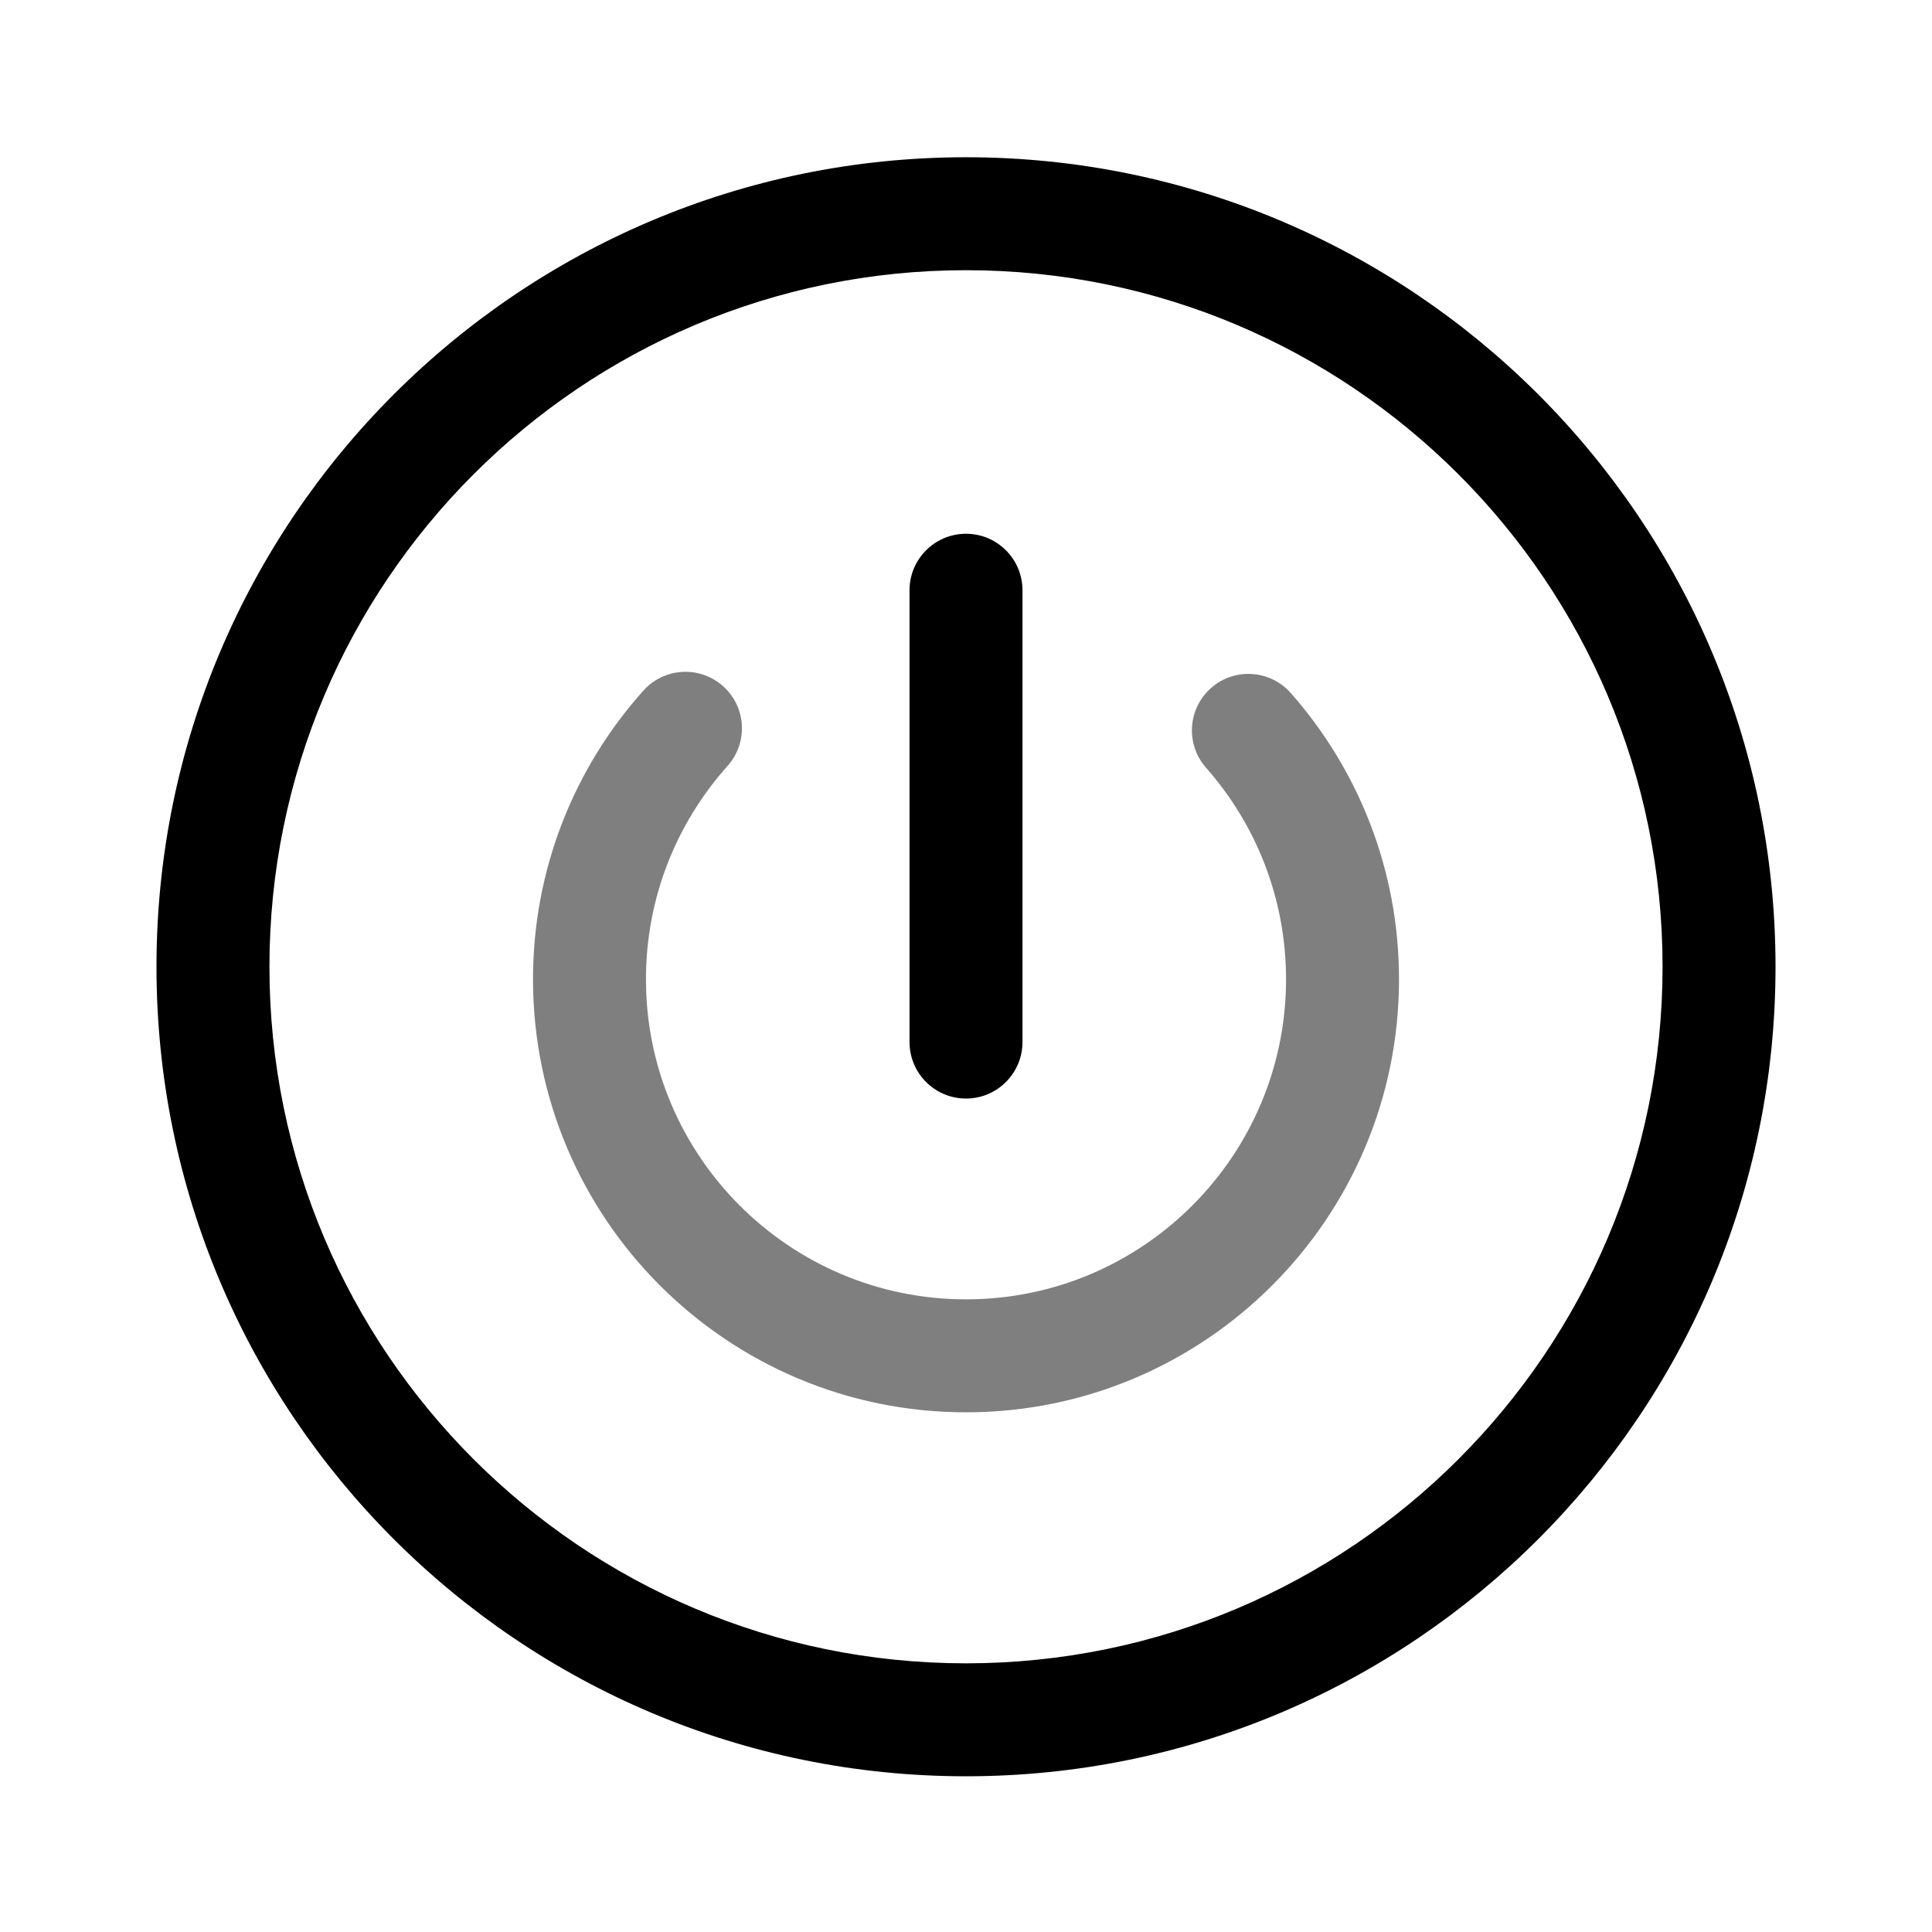 <?xml version="1.0" ?>
<!DOCTYPE svg  PUBLIC '-//W3C//DTD SVG 1.1//EN'  'http://www.w3.org/Graphics/SVG/1.1/DTD/svg11.dtd'>
<svg fill="#000000" width="800px" height="800px" viewBox="0 0 1069 1069" style="fill-rule:evenodd;clip-rule:evenodd;stroke-linejoin:round;stroke-miterlimit:2;" version="1.1" xml:space="preserve" xmlns="http://www.w3.org/2000/svg" xmlns:serif="http://www.serif.com/" xmlns:xlink="http://www.w3.org/1999/xlink">
<rect height="1066.67" id="Power" style="fill:none;" width="1066.67" x="1.167" y="1.589"/>
<g>
<path d="M667.318,424.801c27.545,31.216 44.266,72.204 44.266,117.066c-0,97.735 -79.349,177.083 -177.084,177.083c-97.734,0 -177.083,-79.348 -177.083,-177.083c0,-45.331 17.073,-86.707 45.133,-118.042c11.506,-12.849 10.415,-32.621 -2.434,-44.127c-12.848,-11.506 -32.621,-10.415 -44.127,2.433c-37.971,42.404 -61.072,98.393 -61.072,159.736c0,132.23 107.354,239.583 239.583,239.583c132.23,0 239.584,-107.353 239.584,-239.583c-0,-60.709 -22.627,-116.176 -59.901,-158.418c-11.412,-12.933 -31.176,-14.168 -44.109,-2.756c-12.932,11.411 -14.167,31.175 -2.756,44.108Z" style="fill-opacity:0.5;"/>
<path d="M534.5,87.006c-247.211,0 -447.916,200.705 -447.916,447.917c-0,247.212 200.705,447.916 447.916,447.916c247.212,0 447.917,-200.704 447.917,-447.916c0,-247.212 -200.705,-447.917 -447.917,-447.917Zm0,62.5c212.718,0 385.417,172.699 385.417,385.417c0,212.717 -172.699,385.416 -385.417,385.416c-212.717,0 -385.416,-172.699 -385.416,-385.416c-0,-212.718 172.699,-385.417 385.416,-385.417Zm31.25,427.083l0,-250c0,-17.247 -14.002,-31.25 -31.25,-31.25c-17.247,0 -31.25,14.003 -31.25,31.25l0,250c0,17.248 14.003,31.25 31.25,31.25c17.248,0 31.25,-14.002 31.25,-31.25Z"/>
</g>
</svg>